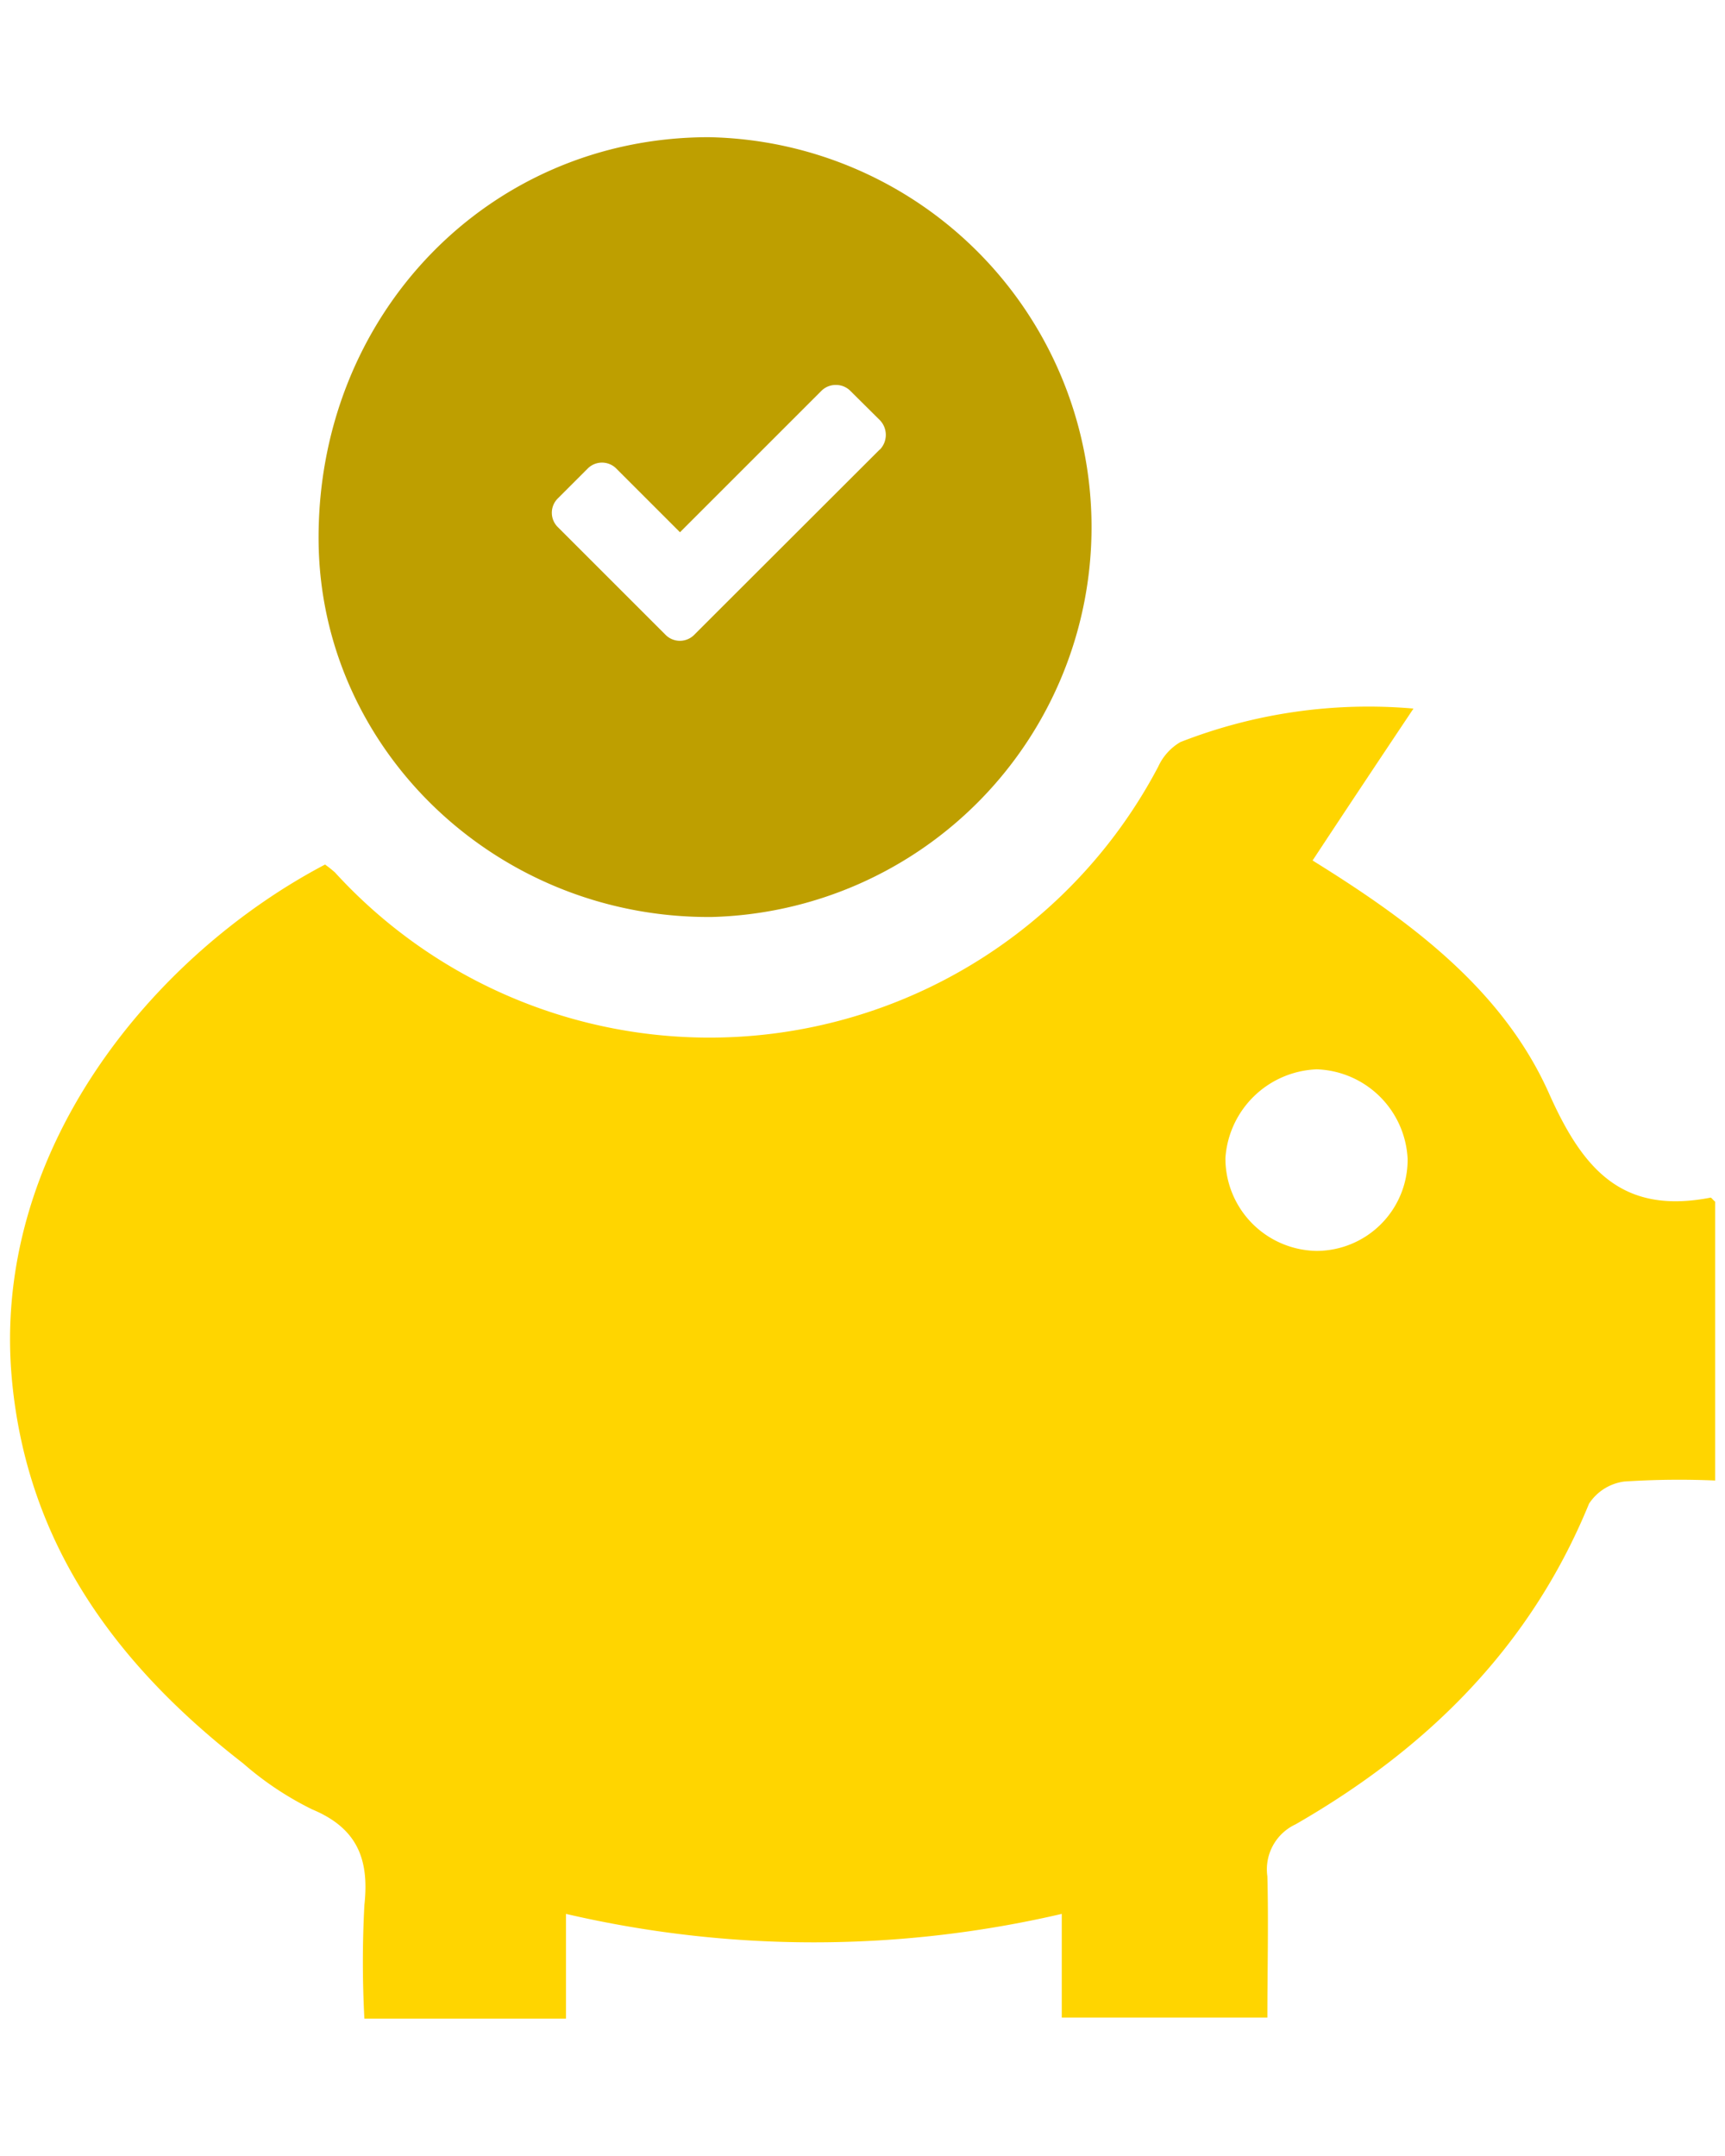<?xml version="1.0"?>
<svg xmlns="http://www.w3.org/2000/svg" id="Ebene_2" data-name="Ebene 2" viewBox="0 0 85.39 106.86" width="108" height="135"><defs><style>.cls-1{fill:#ffd500;}.cls-2{fill:#be9f00;}</style></defs><path class="cls-1" d="M84.72,59.36c-4.34.84-6.3-1.34-8-5.16C74.43,49.06,69.89,45.68,65,42.65c1.62-2.46,3.19-4.82,5-7.53a25.58,25.58,0,0,0-11.55,1.66A2.72,2.72,0,0,0,57.35,38a25.13,25.13,0,0,1-40.8,5.24,6,6,0,0,0-.49-.39C7.54,47.33-.55,57.07.55,68.47,1.33,76.59,5.75,82.55,12,87.4a15.69,15.69,0,0,0,3.42,2.28c2.23.93,2.84,2.46,2.59,4.74a52.35,52.35,0,0,0,0,5.63H28V94.86a54.22,54.22,0,0,0,24.57,0V100H62.76c0-2.33.06-4.69,0-7a2.46,2.46,0,0,1,1.4-2.58C70.7,86.66,75.8,81.62,78.7,74.53a2.47,2.47,0,0,1,1.75-1.1,41.57,41.57,0,0,1,4.5-.05V59.56C84.82,59.45,84.76,59.35,84.72,59.36ZM65.2,62a4.59,4.59,0,0,1-4.52-4.6A4.72,4.72,0,0,1,65.21,53a4.67,4.67,0,0,1,4.5,4.43A4.52,4.52,0,0,1,65.2,62Z"/><path class="cls-2" d="M35.08,6.8c-10.93,0-19.42,8.83-19.34,20,.08,10.35,8.83,18.73,19.48,18.65A19.33,19.33,0,0,0,35.08,6.8Zm8.47,15.48L35.82,30l-1.45,1.45a1,1,0,0,1-1.45,0L31.47,30l-3.86-3.86a1,1,0,0,1,0-1.45l1.45-1.45a1,1,0,0,1,1.45,0l3.14,3.14,7-7a1,1,0,0,1,.73-.3,1,1,0,0,1,.72.3l1.46,1.45a1.05,1.05,0,0,1,0,1.45Z"/></svg>
